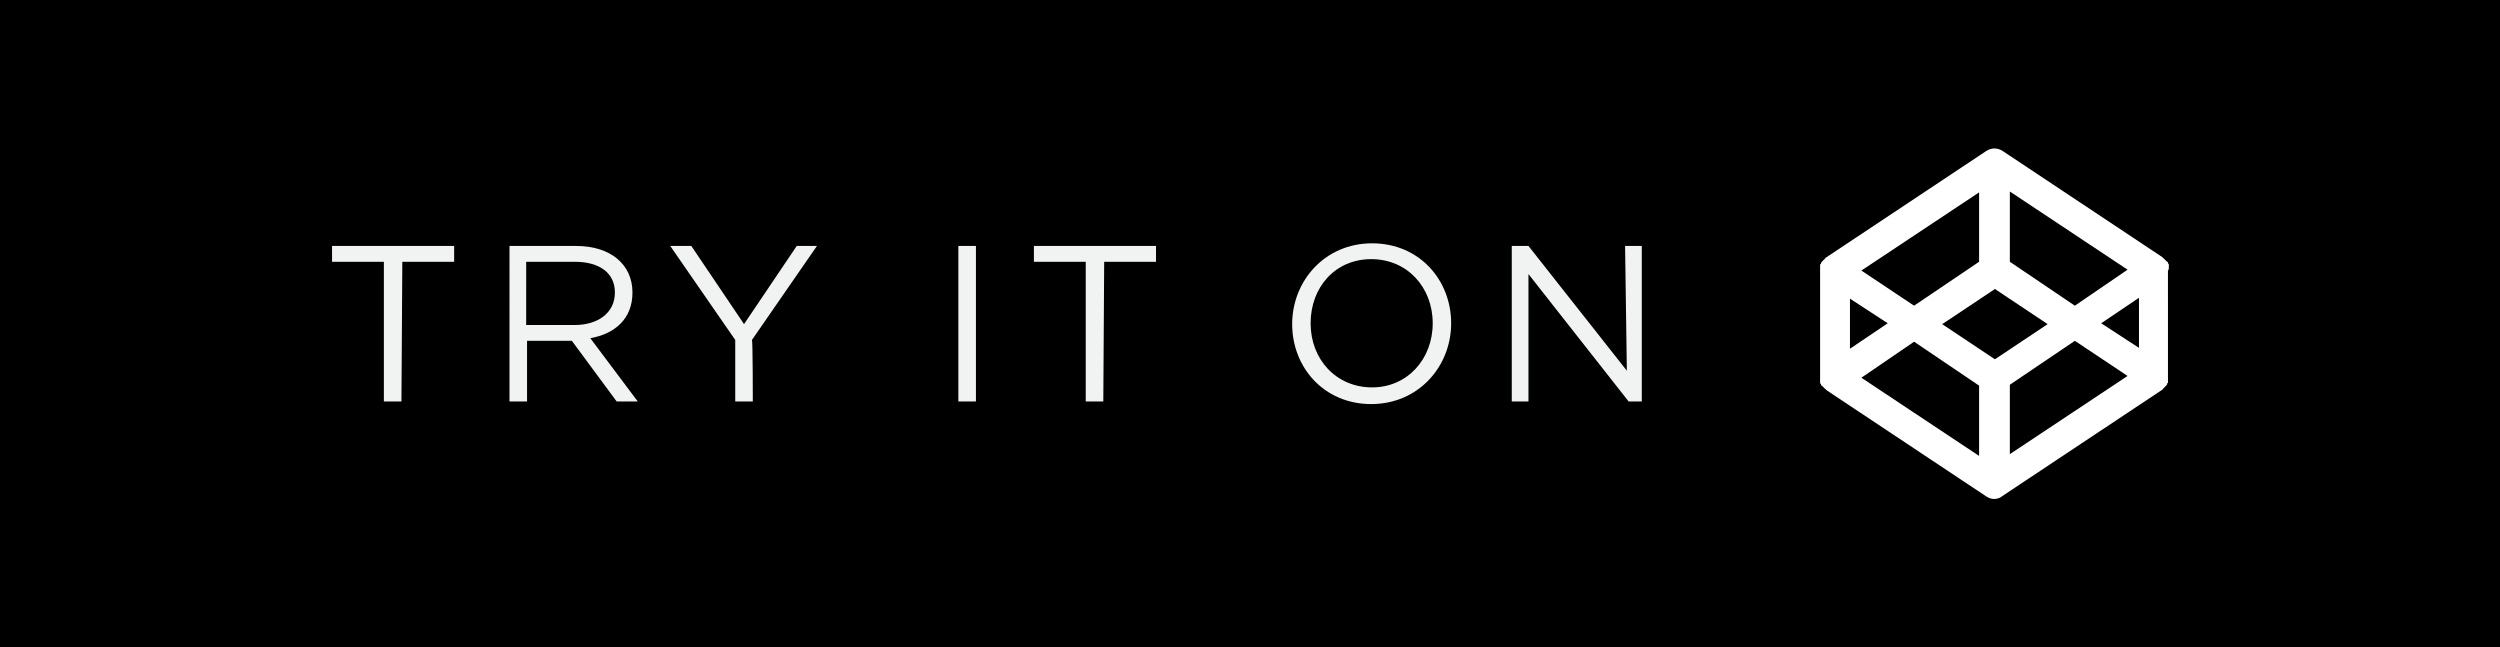 <?xml version="1.0" encoding="utf-8"?>
<!-- Generator: Adobe Illustrator 21.0.0, SVG Export Plug-In . SVG Version: 6.00 Build 0)  -->
<svg version="1.1" id="Layer_1" xmlns="http://www.w3.org/2000/svg" xmlns:xlink="http://www.w3.org/1999/xlink" x="0px" y="0px"
	 width="284.6px" height="73.7px" viewBox="0 0 284.6 73.7" style="enable-background:new 0 0 284.6 73.7;" xml:space="preserve">
<style type="text/css">
	.st0{fill:#FFFFFF;}
	.st1{fill:#F1F2F2;}
</style>
<rect x="0" width="284.6" height="73.7"/>
<g>
	<path class="st0" d="M246.9,30.5v-0.1v-0.1v-0.1v-0.1c0,0,0-0.1-0.1-0.1v-0.1c0,0,0-0.1-0.1-0.1c0,0,0,0-0.1-0.1l-0.1-0.1
		c0,0,0,0-0.1-0.1l-0.1-0.1c0,0-0.1,0-0.1-0.1l0,0L228,17.2c-0.6-0.4-1.3-0.4-1.9,0l-18.2,12.1l0,0c0,0-0.1,0-0.1,0.1l-0.1,0.1
		c0,0,0,0-0.1,0.1l-0.1,0.1c0,0,0,0-0.1,0.1c0,0,0,0.1-0.1,0.1V30c0,0,0,0.1-0.1,0.1v0.1v0.1v0.1v0.1c0,0,0,0,0,0.1s0,0.1,0,0.2
		v12.1c0,0.1,0,0.1,0,0.2c0,0,0,0,0,0.1v0.1v0.1v0.1v0.1c0,0,0,0.1,0.1,0.1v0.1c0,0,0,0.1,0.1,0.1c0,0,0,0,0.1,0.1l0.1,0.1
		c0,0,0,0,0.1,0.1l0.1,0.1c0,0,0.1,0,0.1,0.1l0,0l18.2,12.1c0.3,0.2,0.6,0.3,0.9,0.3s0.7-0.1,0.9-0.3l18.2-12.1l0,0
		c0,0,0.1,0,0.1-0.1l0.1-0.1c0,0,0,0,0.1-0.1l0.1-0.1c0,0,0,0,0.1-0.1c0,0,0-0.1,0.1-0.1v-0.1c0,0,0-0.1,0.1-0.1v-0.1v-0.1v-0.1
		v-0.1c0,0,0,0,0-0.1s0-0.1,0-0.2V30.8C246.9,30.7,246.9,30.6,246.9,30.5L246.9,30.5z M227.1,40.9l-6-4l6-4l6,4L227.1,40.9z
		 M225.3,29.8l-7.4,5l-6-4l13.4-8.9V29.8L225.3,29.8z M214.9,36.8l-4.3,2.9V34L214.9,36.8z M217.9,38.9l7.4,5v8L211.9,43L217.9,38.9
		z M228.8,43.8l7.4-5l6,4l-13.4,8.9C228.8,51.8,228.8,43.8,228.8,43.8z M239.2,36.8l4.3-2.9v5.7L239.2,36.8z M236.2,34.8l-7.4-5v-8
		l13.4,8.9L236.2,34.8z"/>
	<g>
		<path class="st1" d="M45.7,45.7h-2V29.8h-5.9V28h13.9v1.8h-5.9L45.7,45.7L45.7,45.7z"/>
		<path class="st1" d="M70.2,45.7l-5.1-6.9H60v6.9h-2V28h7.6c3.9,0,6.4,2.1,6.4,5.3c0,3-2,4.7-4.8,5.2l5.4,7.2H70.2L70.2,45.7z
			 M65.4,29.8h-5.5V37h5.5c2.7,0,4.6-1.4,4.6-3.7C70,31.1,68.3,29.8,65.4,29.8z"/>
		<path class="st1" d="M85.7,45.7h-2v-7L76.3,28h2.4l6,8.9l6-8.9H93l-7.4,10.7C85.7,38.7,85.7,45.7,85.7,45.7z"/>
		<path class="st1" d="M111.1,28v17.7h-2V28H111.1z"/>
		<path class="st1" d="M125.6,45.7h-2V29.8h-5.9V28h13.9v1.8h-5.9L125.6,45.7L125.6,45.7z"/>
		<path class="st1" d="M156.1,46c-5.4,0-9-4.2-9-9.1s3.7-9.2,9.1-9.2c5.4,0,9,4.2,9,9.1S161.5,46,156.1,46z M156.1,29.5
			c-4.1,0-6.9,3.2-6.9,7.3s2.9,7.3,7,7.3c4,0,6.9-3.2,6.9-7.3S160.2,29.5,156.1,29.5z"/>
		<path class="st1" d="M185,28h1.9v17.7h-1.5L174,31.2v14.5h-1.9V28h1.9l11.2,14.2L185,28L185,28z"/>
	</g>
</g>
</svg>
